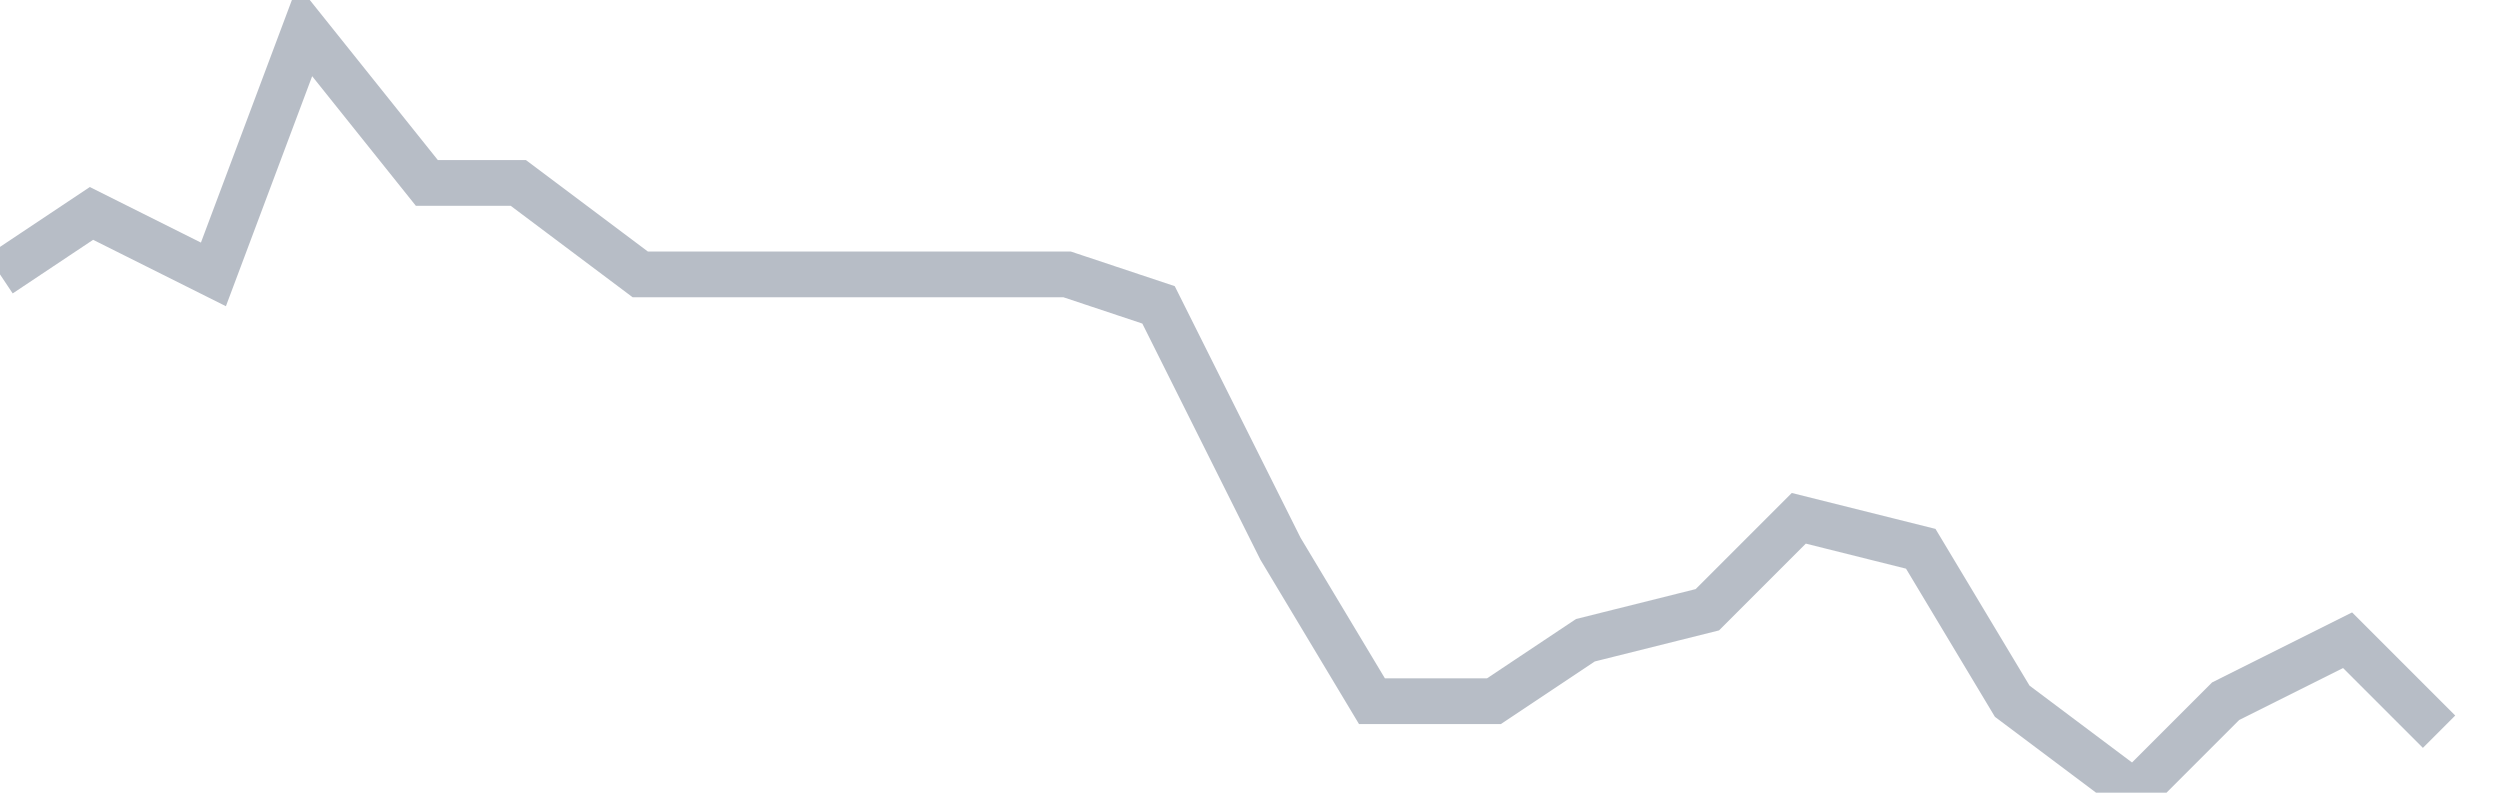 <svg width="82" height="26" fill="none" xmlns="http://www.w3.org/2000/svg"><path d="M0 9l3-2 4 2 3-8 4 5h3l4 3h14l3 1 4 8 3 5h4l3-2 4-1 3-3 4 1 3 5 4 3 3-3 4-2 3 3" stroke="#B7BDC6" stroke-width="1.5"/></svg>